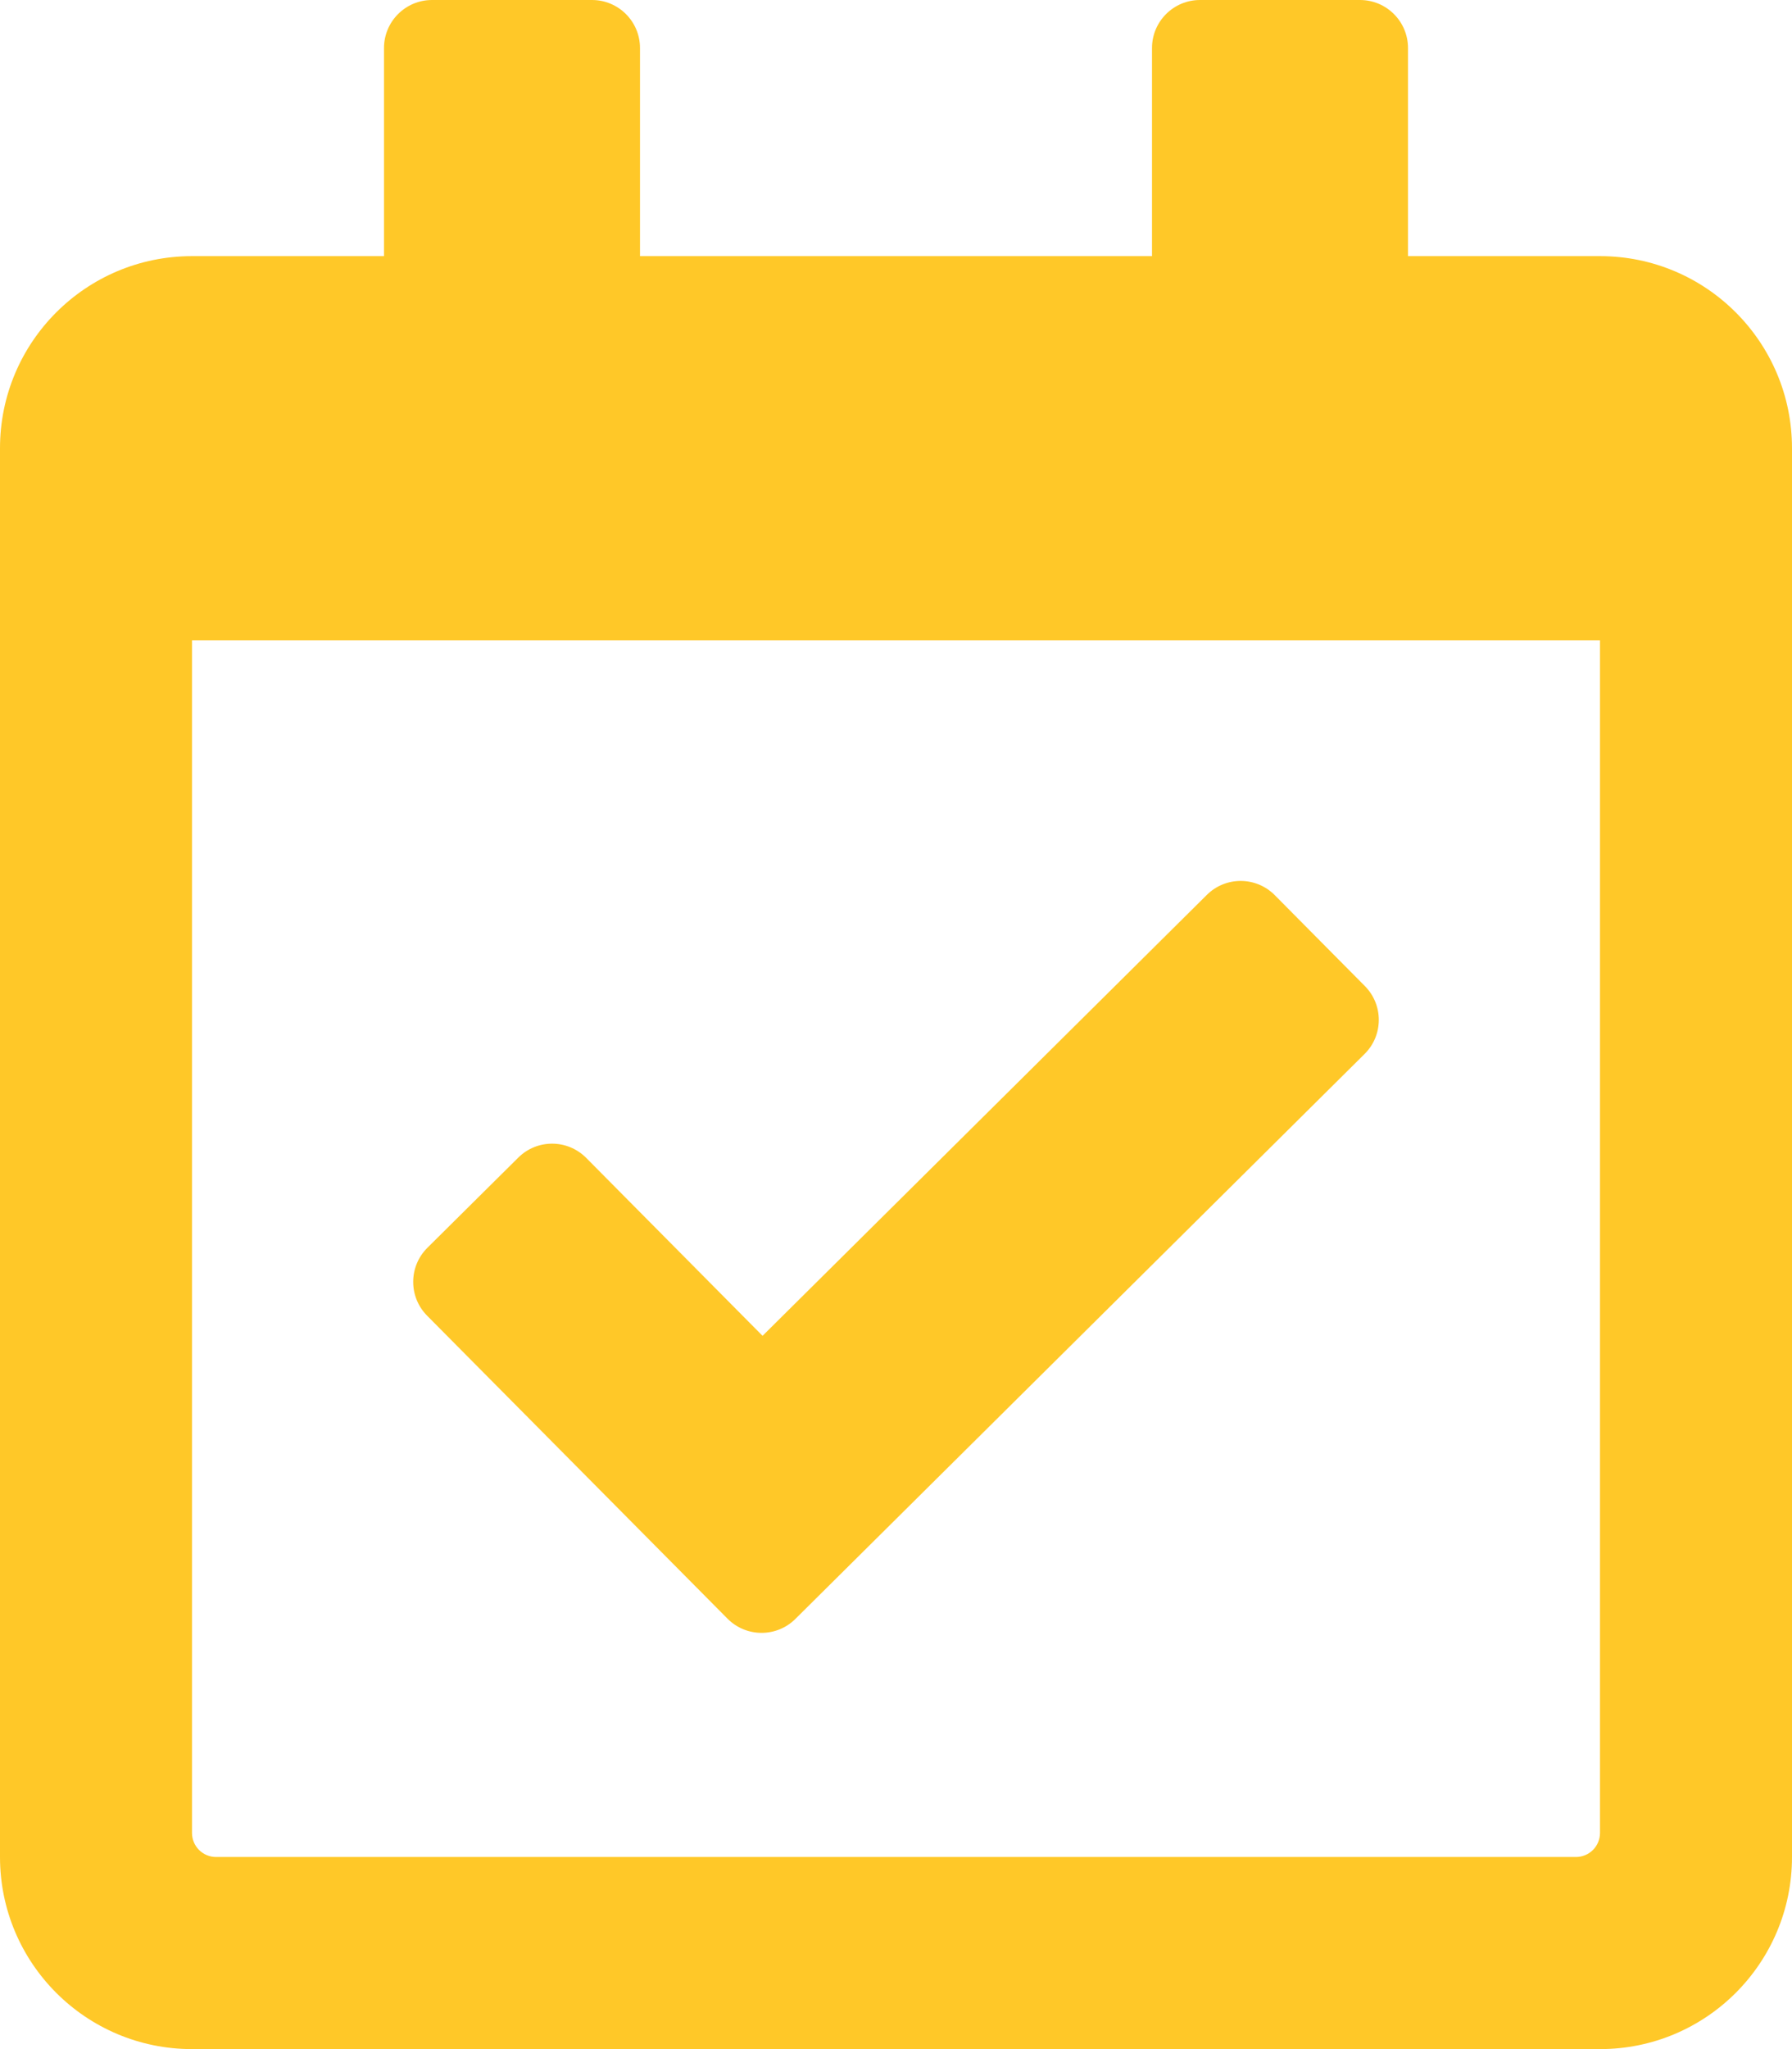 <svg width="28" height="32" viewBox="0 0 28 32" fill="none" xmlns="http://www.w3.org/2000/svg">
<path d="M25 4H22V0.75C22 0.336 21.664 0 21.25 0H18.75C18.336 0 18 0.336 18 0.75V4H10V0.75C10 0.336 9.664 0 9.25 0H6.75C6.336 0 6 0.336 6 0.75V4H3C1.343 4 0 5.343 0 7V29C0 30.657 1.343 32 3 32H25C26.657 32 28 30.657 28 29V7C28 5.343 26.657 4 25 4ZM24.625 29H3.375C3.276 29 3.18 28.96 3.11 28.89C3.04 28.82 3 28.724 3 28.625V10H25V28.625C25 28.724 24.96 28.82 24.89 28.89C24.82 28.96 24.724 29 24.625 29V29ZM21.322 16.459L12.428 25.282C12.134 25.574 11.659 25.572 11.367 25.278L6.674 20.547C6.382 20.253 6.384 19.778 6.678 19.486L8.098 18.078C8.392 17.786 8.867 17.788 9.159 18.082L11.915 20.861L18.857 13.975C19.151 13.683 19.626 13.685 19.918 13.979L21.326 15.399C21.618 15.693 21.616 16.168 21.322 16.459Z" fill="#FFC828"/>
</svg>

